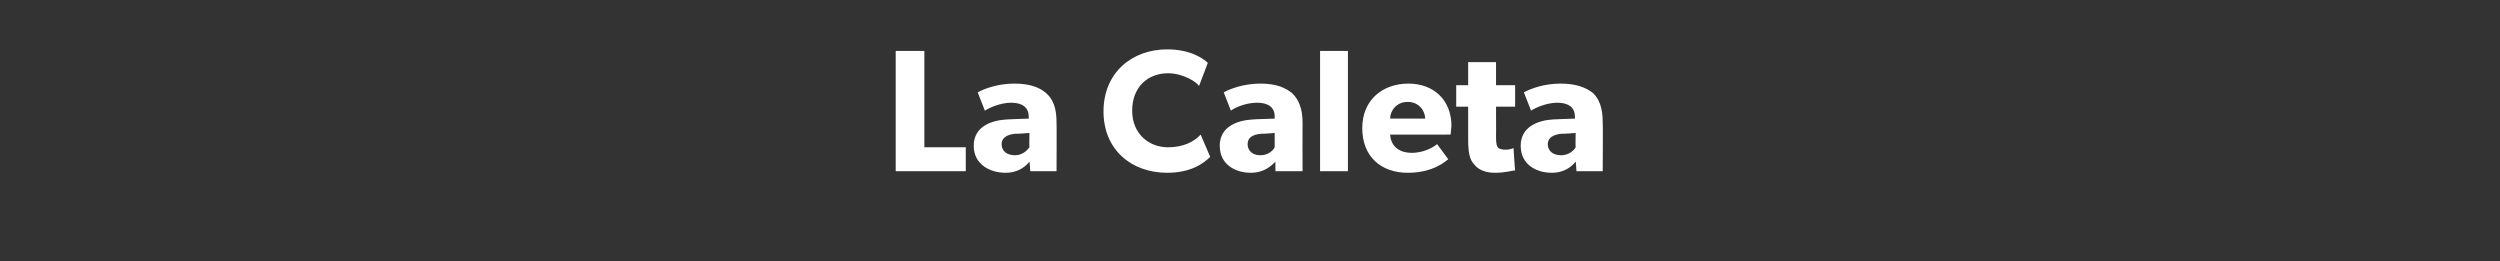 <?xml version="1.0" standalone="no"?><!DOCTYPE svg PUBLIC "-//W3C//DTD SVG 1.1//EN" "http://www.w3.org/Graphics/SVG/1.1/DTD/svg11.dtd"><svg xmlns="http://www.w3.org/2000/svg" version="1.1" width="314px" height="32.8px" viewBox="0 -4 314 32.8" style="top:-4px"><rect x="0" y="-4" width="314" height="32.8" fill="#333333" stroke="none"/><desc>La Caleta</desc><defs/><g id="Polygon40922"><path d="m116.1 2.4l0 12.1l5.2 0l0 3l-8.8 0l0-15.1l3.6 0zm10.2 15.3c-1.9 0-4-1-4-3.4c0-2.4 2.2-3.2 4.2-3.3c.04-.02 2.7-.1 2.7-.1c0 0 .04-.27 0-.3c0-1.1-.8-1.7-2.2-1.7c-1.3 0-2.7.6-3.3 1c0 0-.9-2.3-.9-2.3c.9-.5 2.6-1.1 4.6-1.1c2 0 3.2.5 4 1.2c.9.8 1.3 1.9 1.3 3.7c.03-.01 0 6.1 0 6.1l-3.3 0c0 0-.07-1.17-.1-1.2c-.4.5-1.3 1.4-3 1.4zm-.5-3.6c0 .9.7 1.4 1.7 1.4c.9 0 1.5-.6 1.8-1c-.04-.01 0-1.8 0-1.8c0 0-1.76.14-1.8.1c-1 .1-1.7.5-1.7 1.3zm20.8 3.6c-4.5 0-8-2.9-8-7.7c0-4.9 3.6-7.8 8-7.8c3.1 0 4.7 1.3 5.1 1.7c0 0-1.1 2.9-1.1 2.9c-.2-.4-1.9-1.6-3.9-1.6c-2.5 0-4.5 1.7-4.5 4.7c0 2.9 2.1 4.6 4.5 4.6c1.9 0 3.3-.7 4.1-1.6c0 0 1.2 2.8 1.2 2.8c-.8.8-2.4 2-5.4 2zm10.5 0c-1.9 0-3.9-1-3.9-3.4c0-2.4 2.2-3.2 4.2-3.3c-.02-.02 2.7-.1 2.7-.1c0 0-.01-.27 0-.3c0-1.1-.8-1.7-2.2-1.7c-1.4 0-2.8.6-3.3 1c0 0-.9-2.3-.9-2.3c.9-.5 2.6-1.1 4.6-1.1c2 0 3.1.5 4 1.2c.8.8 1.3 1.9 1.3 3.7c-.02-.01 0 6.1 0 6.1l-3.4 0c0 0-.03-1.17 0-1.2c-.5.5-1.4 1.4-3.1 1.4zm-.4-3.6c0 .9.7 1.4 1.6 1.4c1 0 1.6-.6 1.8-1c.01-.01 0-1.8 0-1.8c0 0-1.72.14-1.7.1c-1.1.1-1.7.5-1.7 1.3zm12.6-11.7l0 15.1l-3.5 0l0-15.1l3.5 0zm7.5 15.3c-3.3 0-5.7-2-5.7-5.6c0-3.6 2.6-5.6 5.8-5.6c3.2 0 5.4 2.1 5.4 5.3c-.04.49-.1 1.1-.1 1.1c0 0-7.64.02-7.6 0c.1 1.6 1.3 2.3 2.7 2.3c1.4 0 2.6-.6 3.2-1.1c0 0 1.4 1.9 1.4 1.9c-.3.2-1.8 1.7-5.1 1.7zm0-8.9c-1.4 0-2.2 1.1-2.2 2.1c0 0 4.4 0 4.4 0c0-.9-.7-2.1-2.2-2.1zm11 8.9c-1.3 0-2.1-.4-2.6-1c-.6-.6-.8-1.5-.8-3.2c0 .03 0-4.1 0-4.1l-1.5 0l0-2.7l1.5 0l0-2.9l3.5 0l0 2.9l2.4 0l0 2.7l-2.4 0c0 0 .02 3.83 0 3.8c0 .9.1 1.2.3 1.4c.2.1.4.2.9.2c.5.02 1-.2 1-.2c0 0 .17 2.75.2 2.8c-.3 0-1.2.3-2.5.3zm7.1 0c-1.9 0-3.9-1-3.9-3.4c0-2.4 2.2-3.2 4.1-3.3c.04-.02 2.7-.1 2.7-.1c0 0 .05-.27 0-.3c0-1.1-.8-1.7-2.2-1.7c-1.3 0-2.7.6-3.3 1c0 0-.9-2.3-.9-2.3c.9-.5 2.6-1.1 4.6-1.1c2 0 3.2.5 4.1 1.2c.8.8 1.2 1.9 1.2 3.7c.04-.01 0 6.1 0 6.1l-3.3 0c0 0-.06-1.17-.1-1.2c-.4.5-1.3 1.4-3 1.4zm-.5-3.6c0 .9.7 1.4 1.7 1.4c.9 0 1.6-.6 1.8-1c-.03-.01 0-1.8 0-1.8c0 0-1.75.14-1.8.1c-1 .1-1.7.5-1.7 1.3z" stroke="none" fill="#fff"/></g></svg>